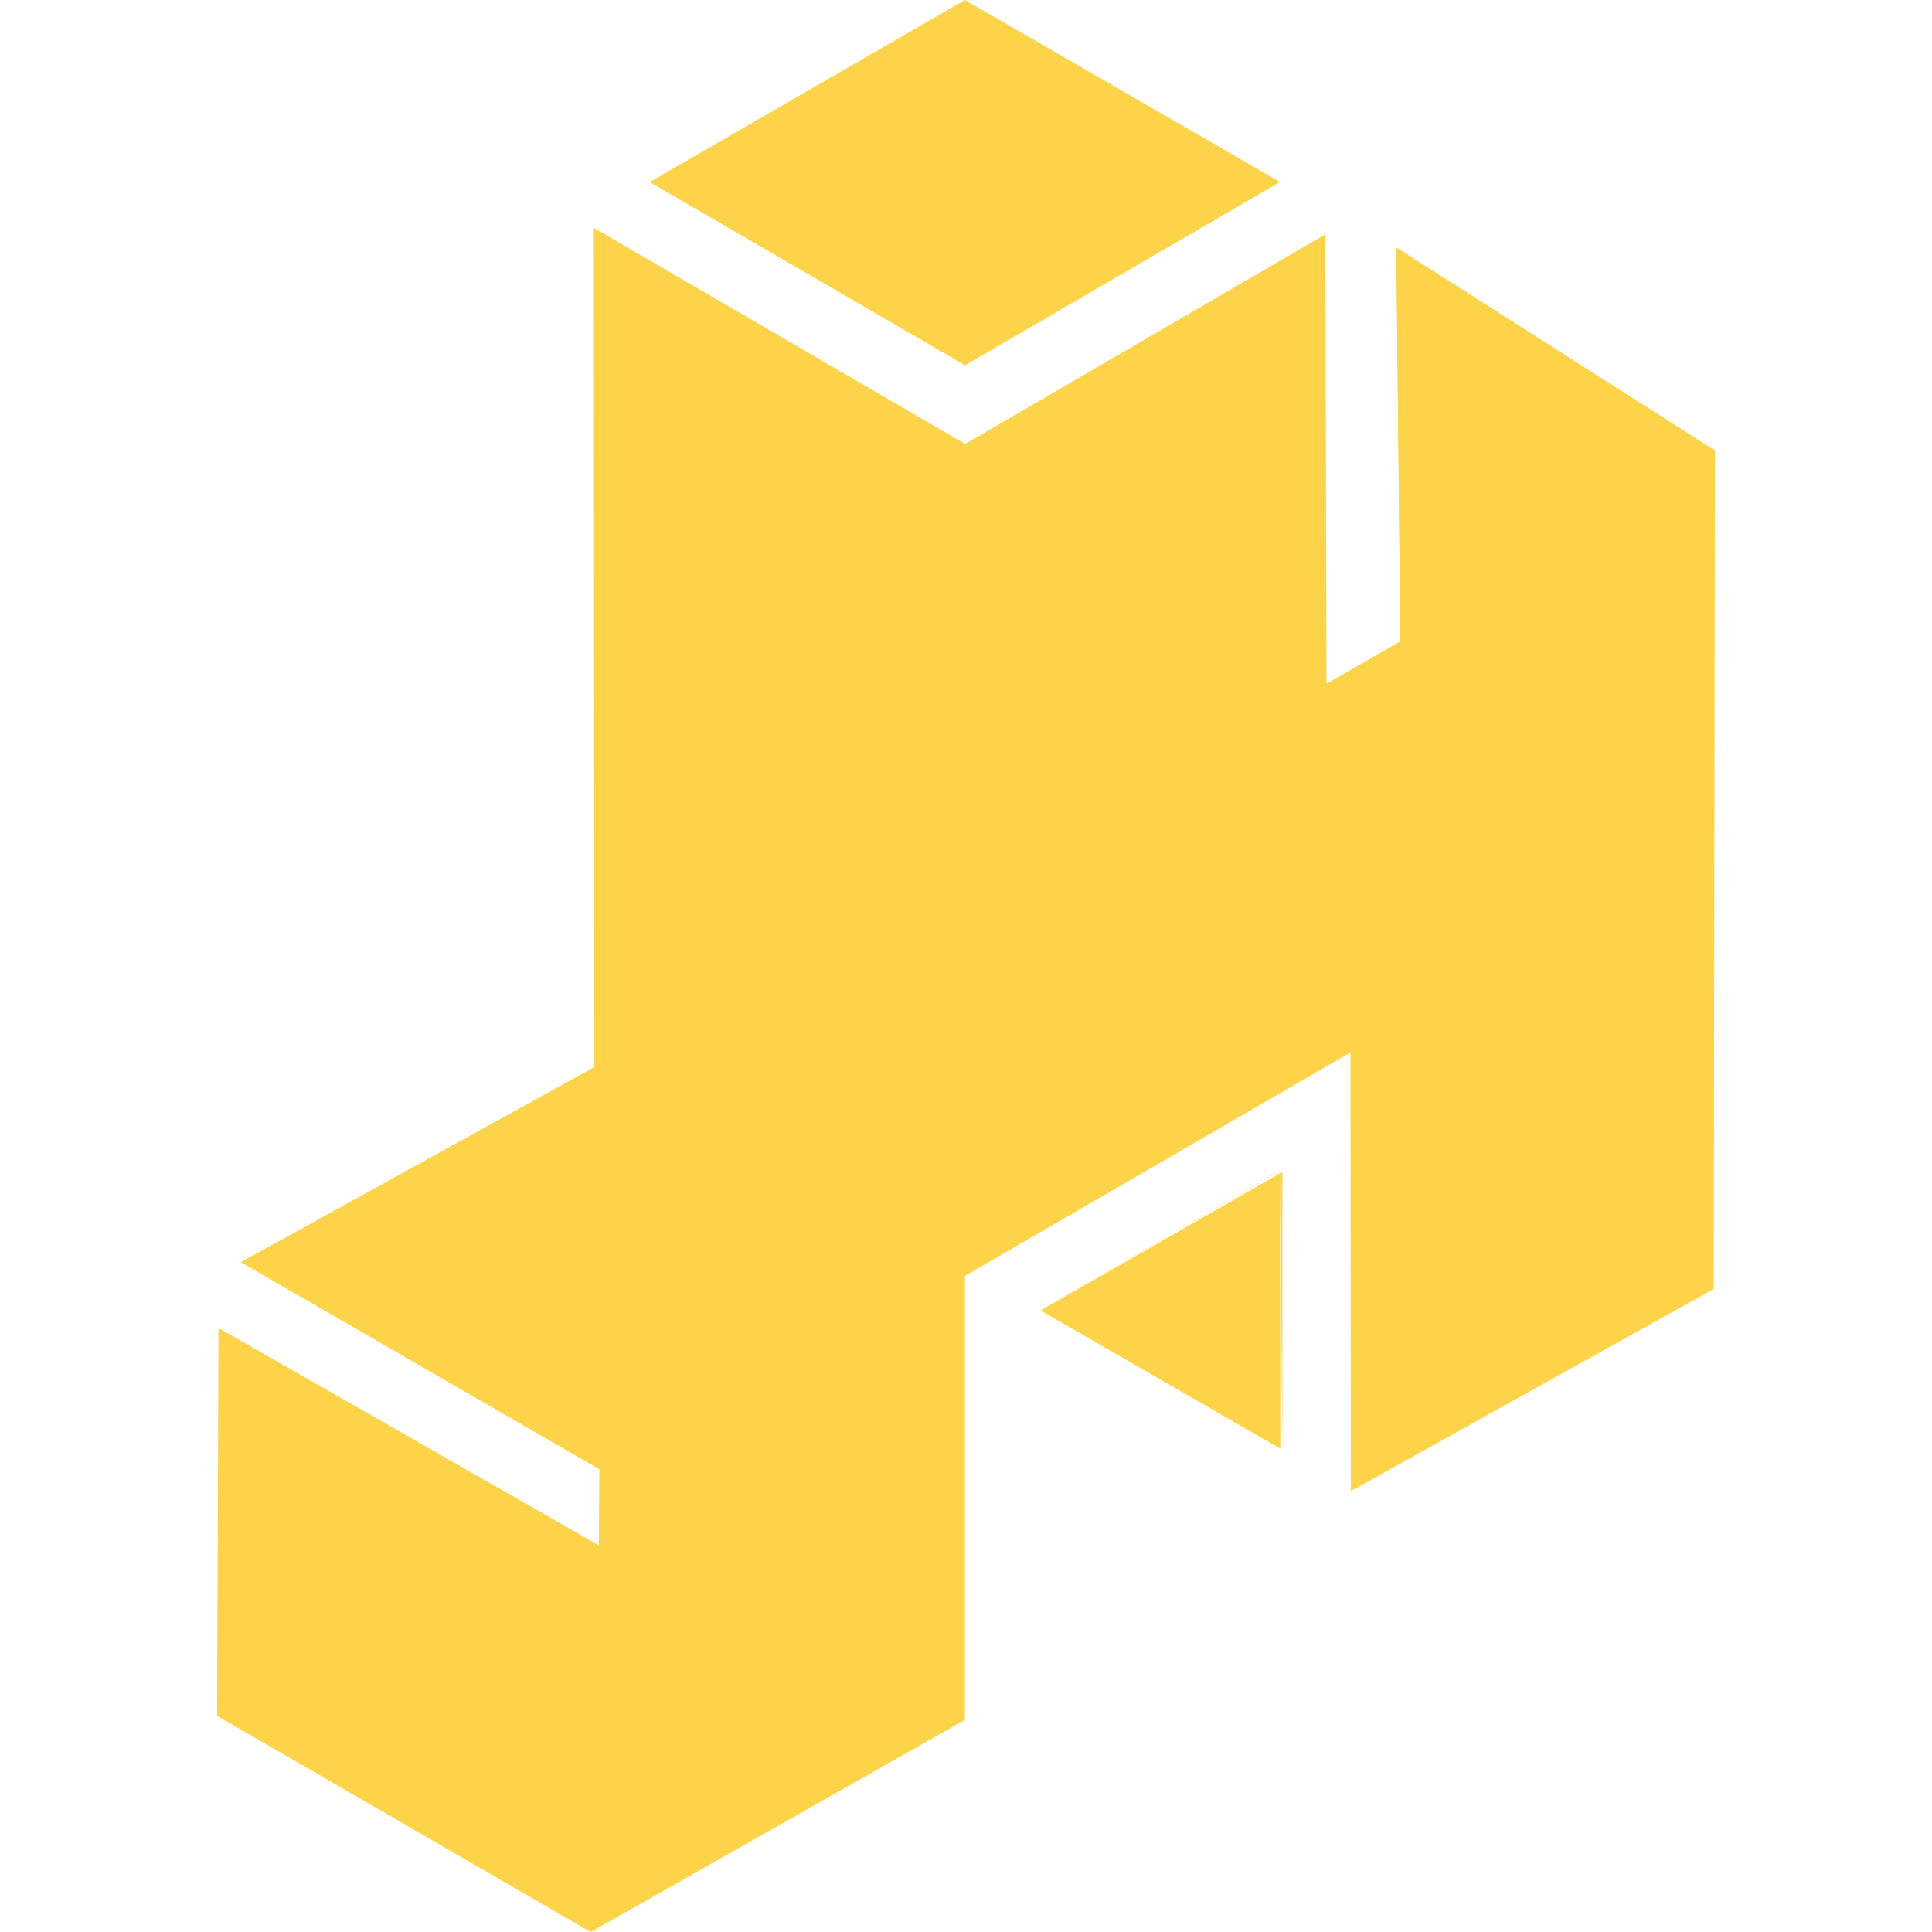 <svg width="89" height="89" viewBox="0 0 89 89" fill="none" xmlns="http://www.w3.org/2000/svg">
<path fill-rule="evenodd" clip-rule="evenodd" d="M27.319 10.504L44.456 20.456L61.055 10.796L61.107 31.5L64.512 29.541L64.323 11.403L79 20.755L78.945 59.378L62.228 68.69L62.212 48.481L44.45 58.777V79.23L27.241 88.984L10.065 79.051L10.13 61.212L27.586 71.187L27.609 67.677L11.104 58.144L27.342 49.215L27.319 10.501V10.504Z" fill="#FDD34A"/>
<path fill-rule="evenodd" clip-rule="evenodd" d="M58.938 53.942C58.938 53.942 58.951 53.942 58.954 53.942C58.96 53.942 58.964 53.952 58.964 53.955L59.078 66.732V53.984L47.955 60.365L58.964 53.942L58.98 66.735L47.932 60.368" fill="#FDD34A"/>
<path fill-rule="evenodd" clip-rule="evenodd" d="M44.456 16.826L29.929 8.387L44.45 0L58.967 8.384L44.456 16.826Z" fill="#FDD34A"/>
<path fill-rule="evenodd" clip-rule="evenodd" d="M64.323 11.407L79 20.758L64.512 29.557L64.323 11.407Z" fill="#FDD34A"/>
<path fill-rule="evenodd" clip-rule="evenodd" d="M27.362 49.163L44.45 58.787L27.609 67.677L11.104 58.144L27.362 49.163Z" fill="#FDD34A"/>
<path fill-rule="evenodd" clip-rule="evenodd" d="M27.339 10.491L44.44 20.443L44.45 58.787L27.362 49.163L27.339 10.491Z" fill="#FDD34A"/>
<path fill-rule="evenodd" clip-rule="evenodd" d="M10.065 61.212L27.606 71.239L27.209 89L10 79.041L10.065 61.212Z" fill="#FDD34A"/>
</svg>
